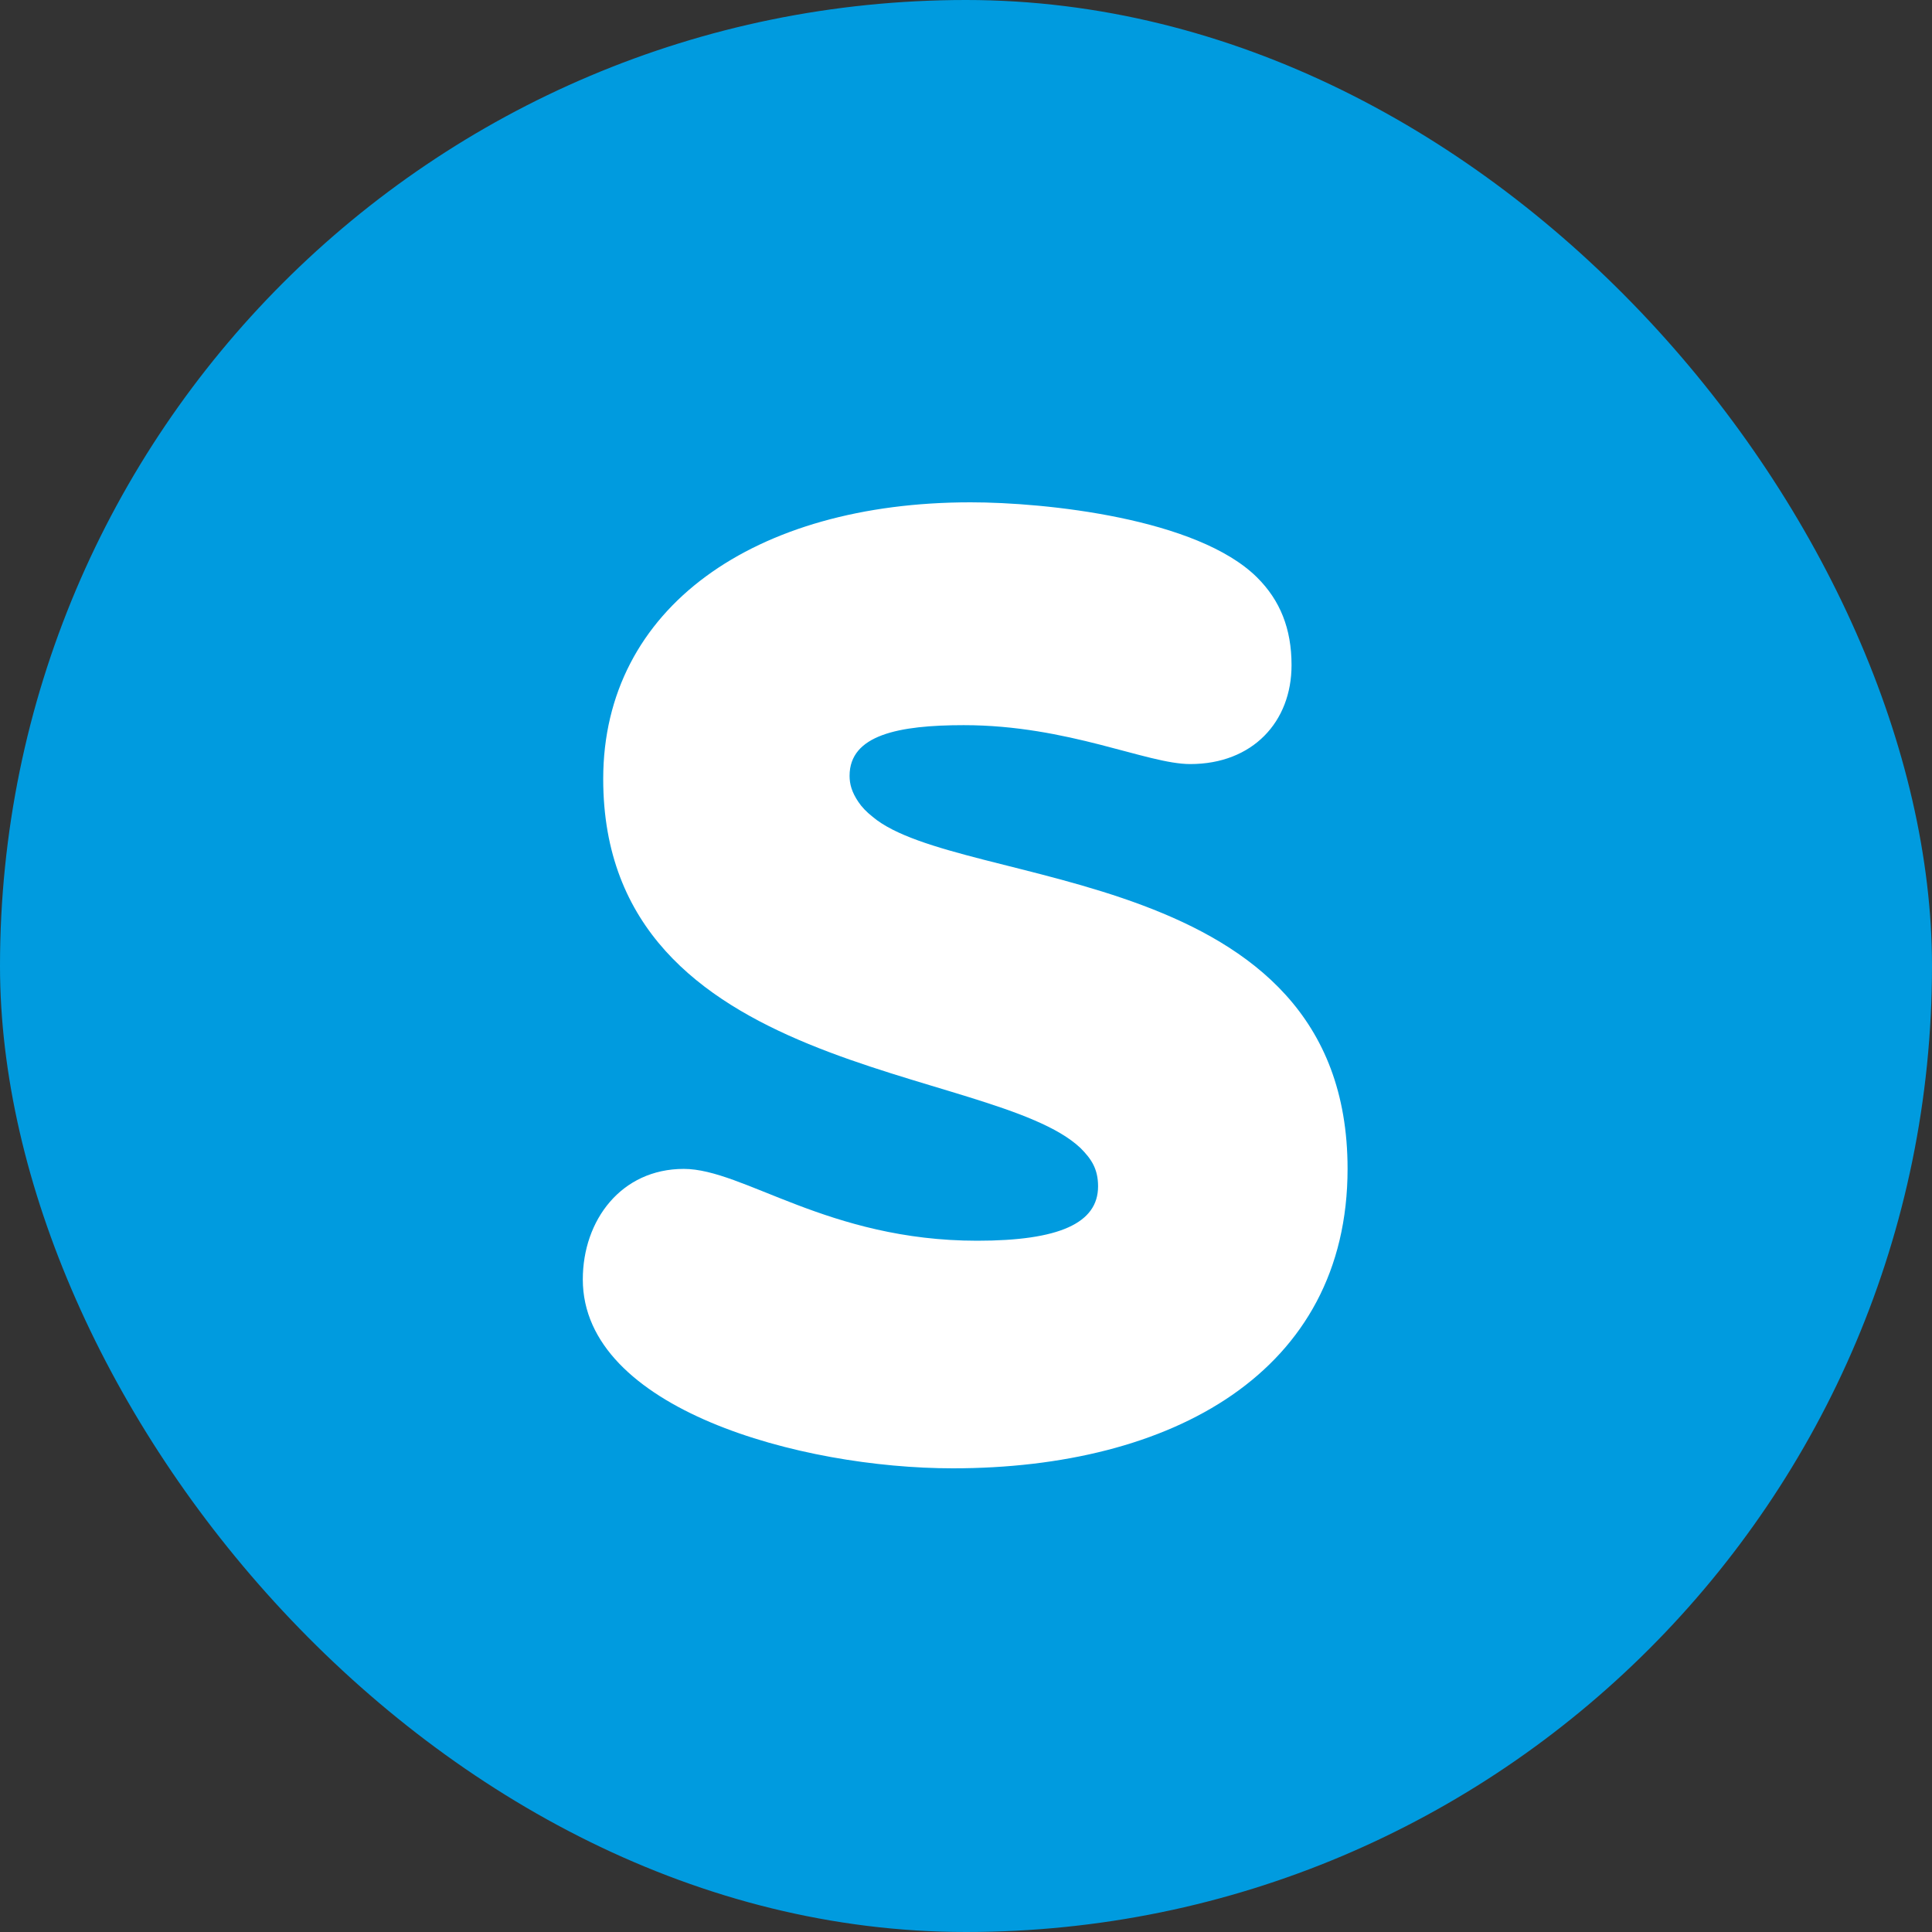 <svg width="50" height="50" viewBox="0 0 50 50" fill="none" xmlns="http://www.w3.org/2000/svg">
<rect x="0" y="0" width="50" height="50" fill="#333333" stroke="none"/>
<rect width="50" height="50" rx="25" fill="#009BDF"/>
<path d="M22.213 20.751C22.3 20.883 22.422 21.011 22.585 21.14C24.845 23.041 34.875 22.317 34.875 30.249C34.875 35.521 30.319 38 24.66 38C20.724 38 15.083 36.464 15.083 33.112C15.083 31.576 16.08 30.251 17.696 30.251C19.242 30.251 21.428 32.11 25.291 32.11C27.414 32.11 28.418 31.654 28.418 30.703C28.418 30.249 28.243 29.991 27.962 29.71C25.678 27.547 15.611 27.885 15.611 20.159C15.611 15.726 19.53 13 25.117 13C27.05 13 30.986 13.408 32.533 14.944C33.13 15.537 33.425 16.271 33.425 17.213C33.426 18.68 32.419 19.774 30.802 19.774C29.677 19.774 27.647 18.767 24.942 18.767C23.255 18.767 21.987 19.021 21.987 20.078C21.987 20.293 22.044 20.5 22.213 20.751Z" fill="white"/>
</svg>
